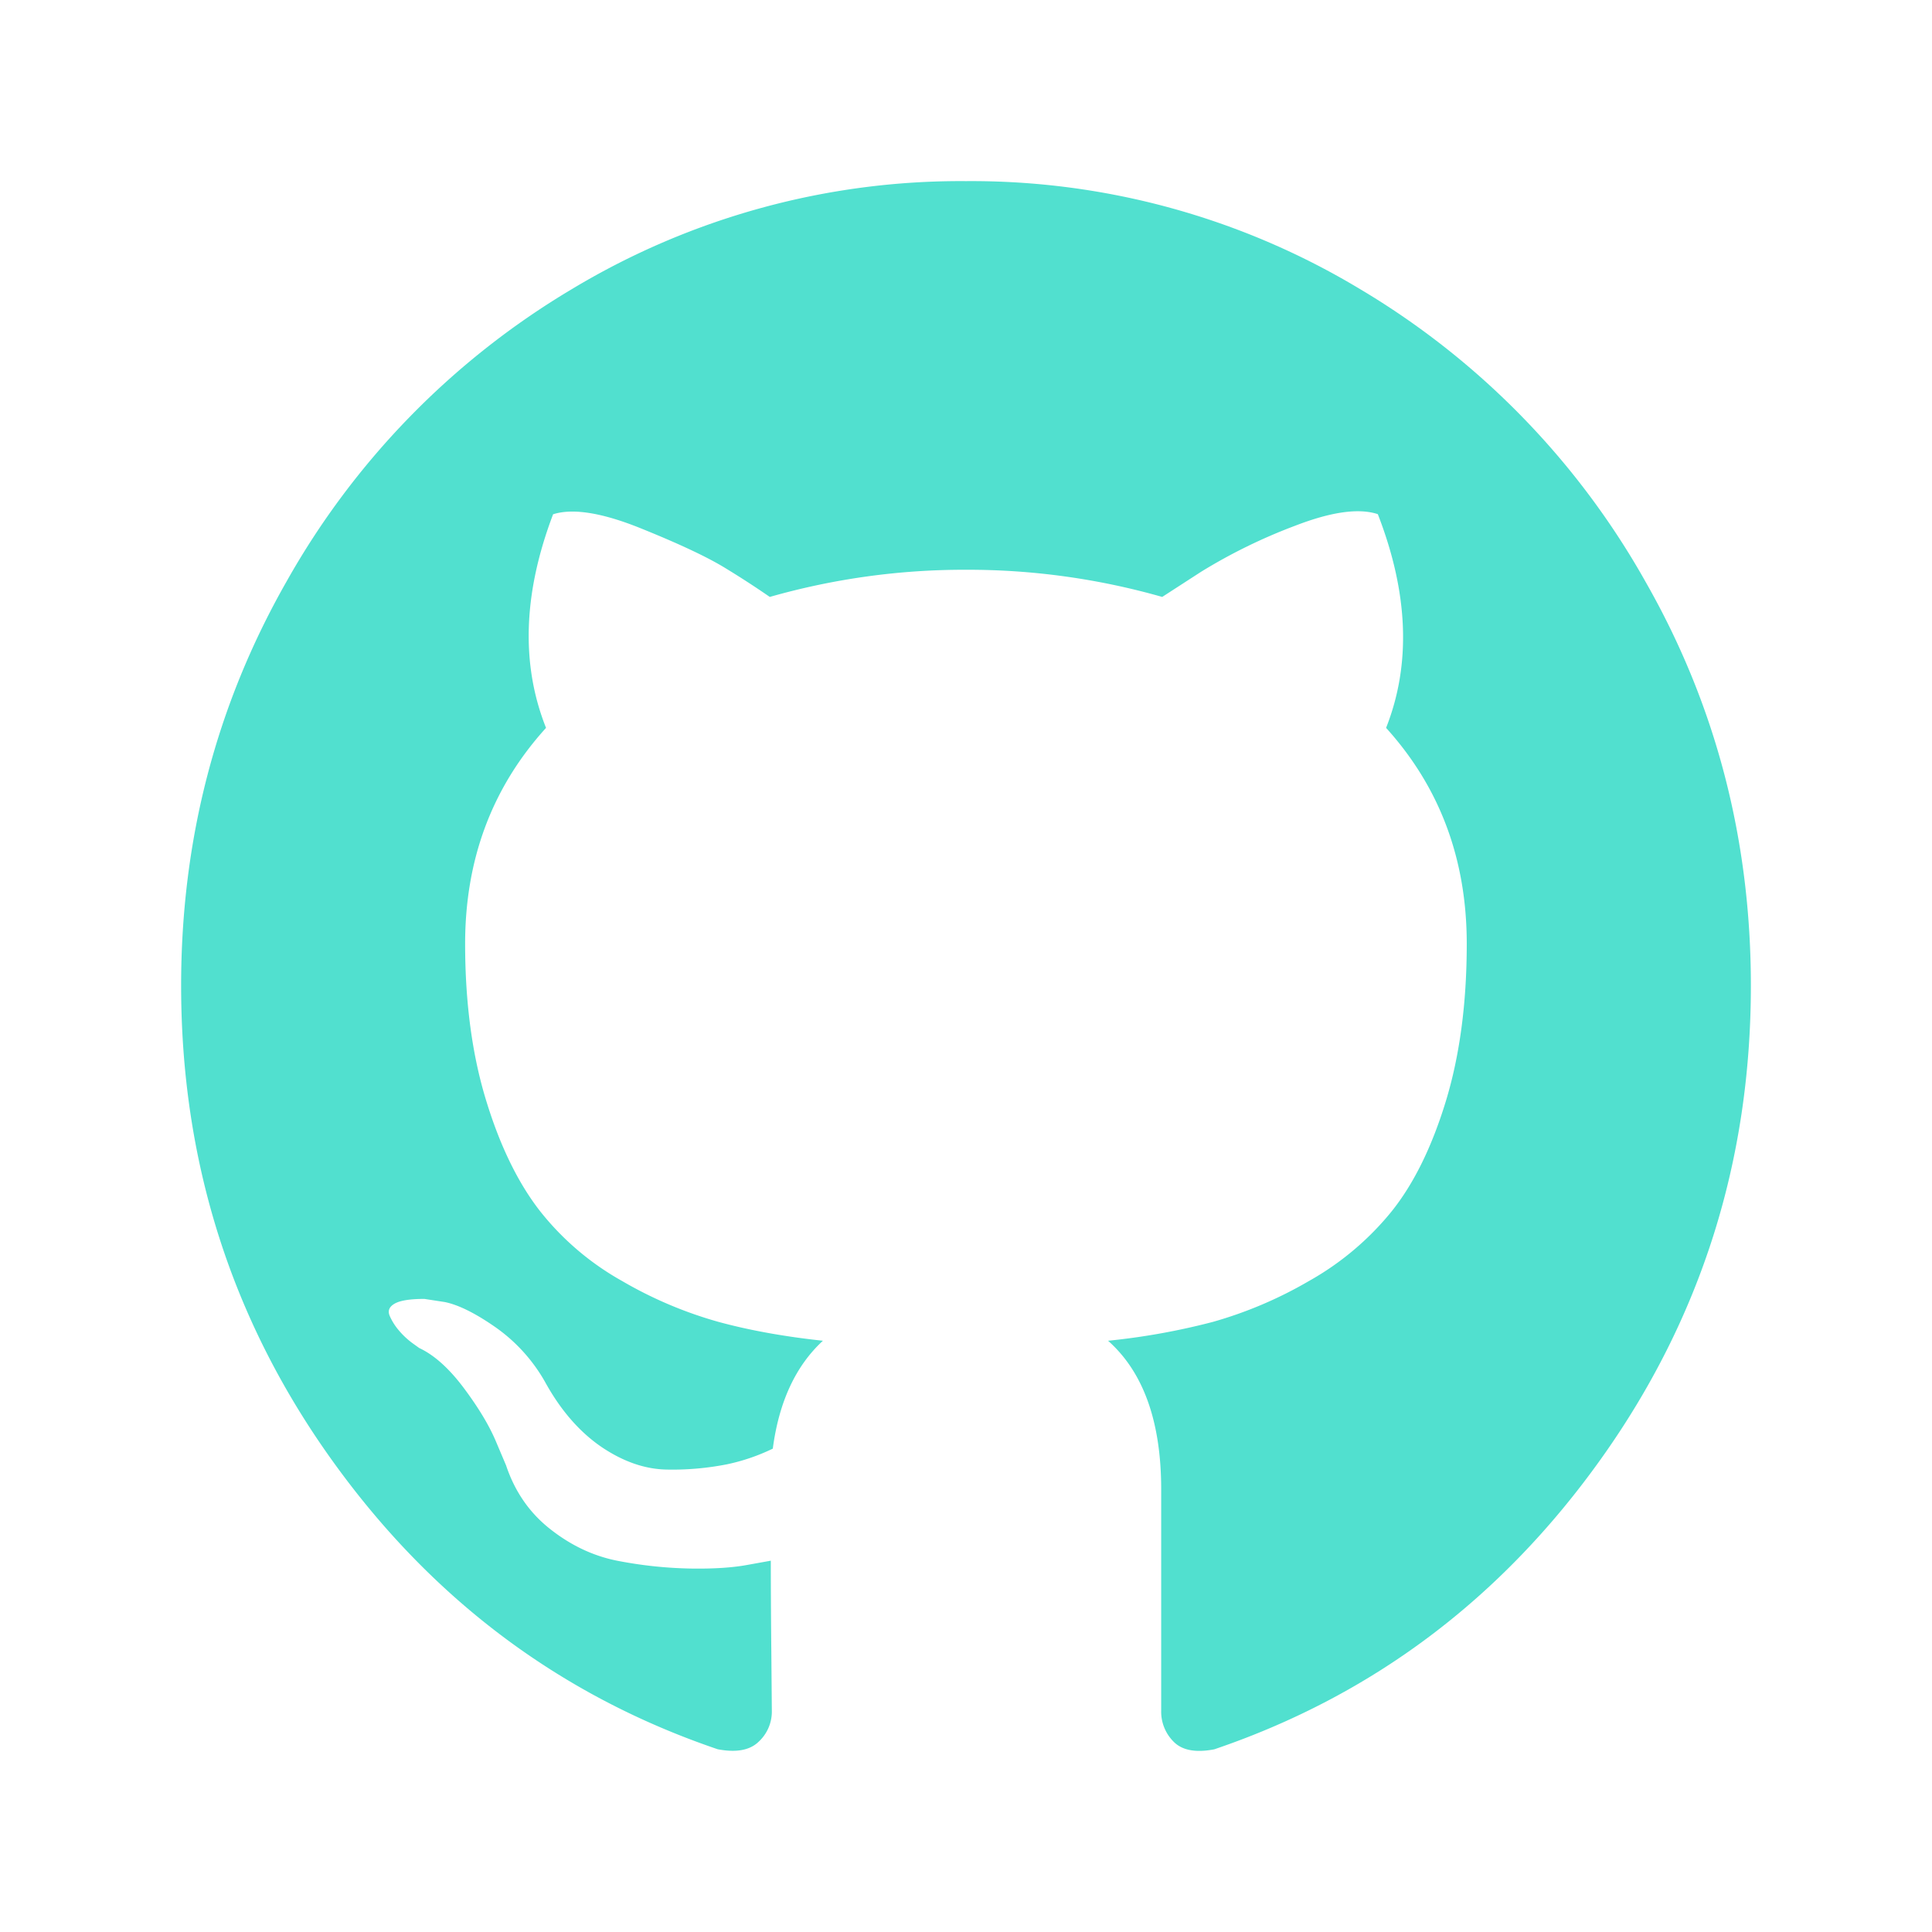 <svg width="32" height="32" xmlns="http://www.w3.org/2000/svg"><g fill="none" fill-rule="evenodd"><path d="M0 0h32v32H0z"/><path d="M29 16.325c0 2.904-.827 5.516-2.48 7.835-1.653 2.32-3.789 3.924-6.407 4.814-.304.059-.528.018-.668-.12a.7.7 0 0 1-.212-.52V24.67c0-1.122-.294-1.943-.88-2.463a11.336 11.336 0 0 0 1.735-.312 6.858 6.858 0 0 0 1.59-.676 4.758 4.758 0 0 0 1.372-1.155c.366-.457.665-1.064.897-1.822.231-.758.347-1.628.347-2.61 0-1.4-.446-2.593-1.336-3.576.416-1.053.371-2.232-.137-3.54-.316-.104-.772-.039-1.37.192a9.022 9.022 0 0 0-1.558.763l-.643.416a11.74 11.74 0 0 0-3.25-.45 11.74 11.74 0 0 0-3.25.45 14.976 14.976 0 0 0-.719-.467c-.299-.186-.77-.408-1.414-.668-.643-.26-1.129-.338-1.456-.234-.496 1.306-.536 2.485-.117 3.538-.892.983-1.34 2.175-1.34 3.575 0 .983.118 1.85.35 2.603.23.751.527 1.358.887 1.821.373.473.836.868 1.362 1.162a6.81 6.81 0 0 0 1.592.676c.513.14 1.092.245 1.735.314-.451.416-.728 1.012-.83 1.787a3.3 3.3 0 0 1-.761.26c-.318.062-.641.092-.965.087-.373 0-.74-.125-1.109-.373-.366-.25-.68-.61-.94-1.084a2.773 2.773 0 0 0-.82-.902c-.333-.232-.612-.37-.838-.416l-.338-.052c-.237 0-.4.026-.492.078-.09.052-.117.117-.084.199a.96.96 0 0 0 .152.243c.065.078.14.148.22.208l.118.085c.25.117.494.337.737.66.243.325.421.62.533.885l.169.399c.147.44.395.796.746 1.067.35.273.728.446 1.134.52a6.97 6.97 0 0 0 1.176.122c.377.006.692-.014.94-.06l.389-.07c0 .44.003.955.009 1.545l.008.936a.68.68 0 0 1-.221.52c-.146.14-.372.18-.676.122-2.618-.89-4.754-2.496-6.407-4.814C3.827 21.841 3 19.23 3 16.325c0-2.418.581-4.646 1.743-6.688a13.108 13.108 0 0 1 4.732-4.85A12.48 12.48 0 0 1 16 3a12.48 12.48 0 0 1 6.526 1.788 13.108 13.108 0 0 1 4.73 4.849C28.42 11.677 29 13.908 29 16.325Z" fill="#51E0CF" fill-rule="nonzero"/></g></svg>